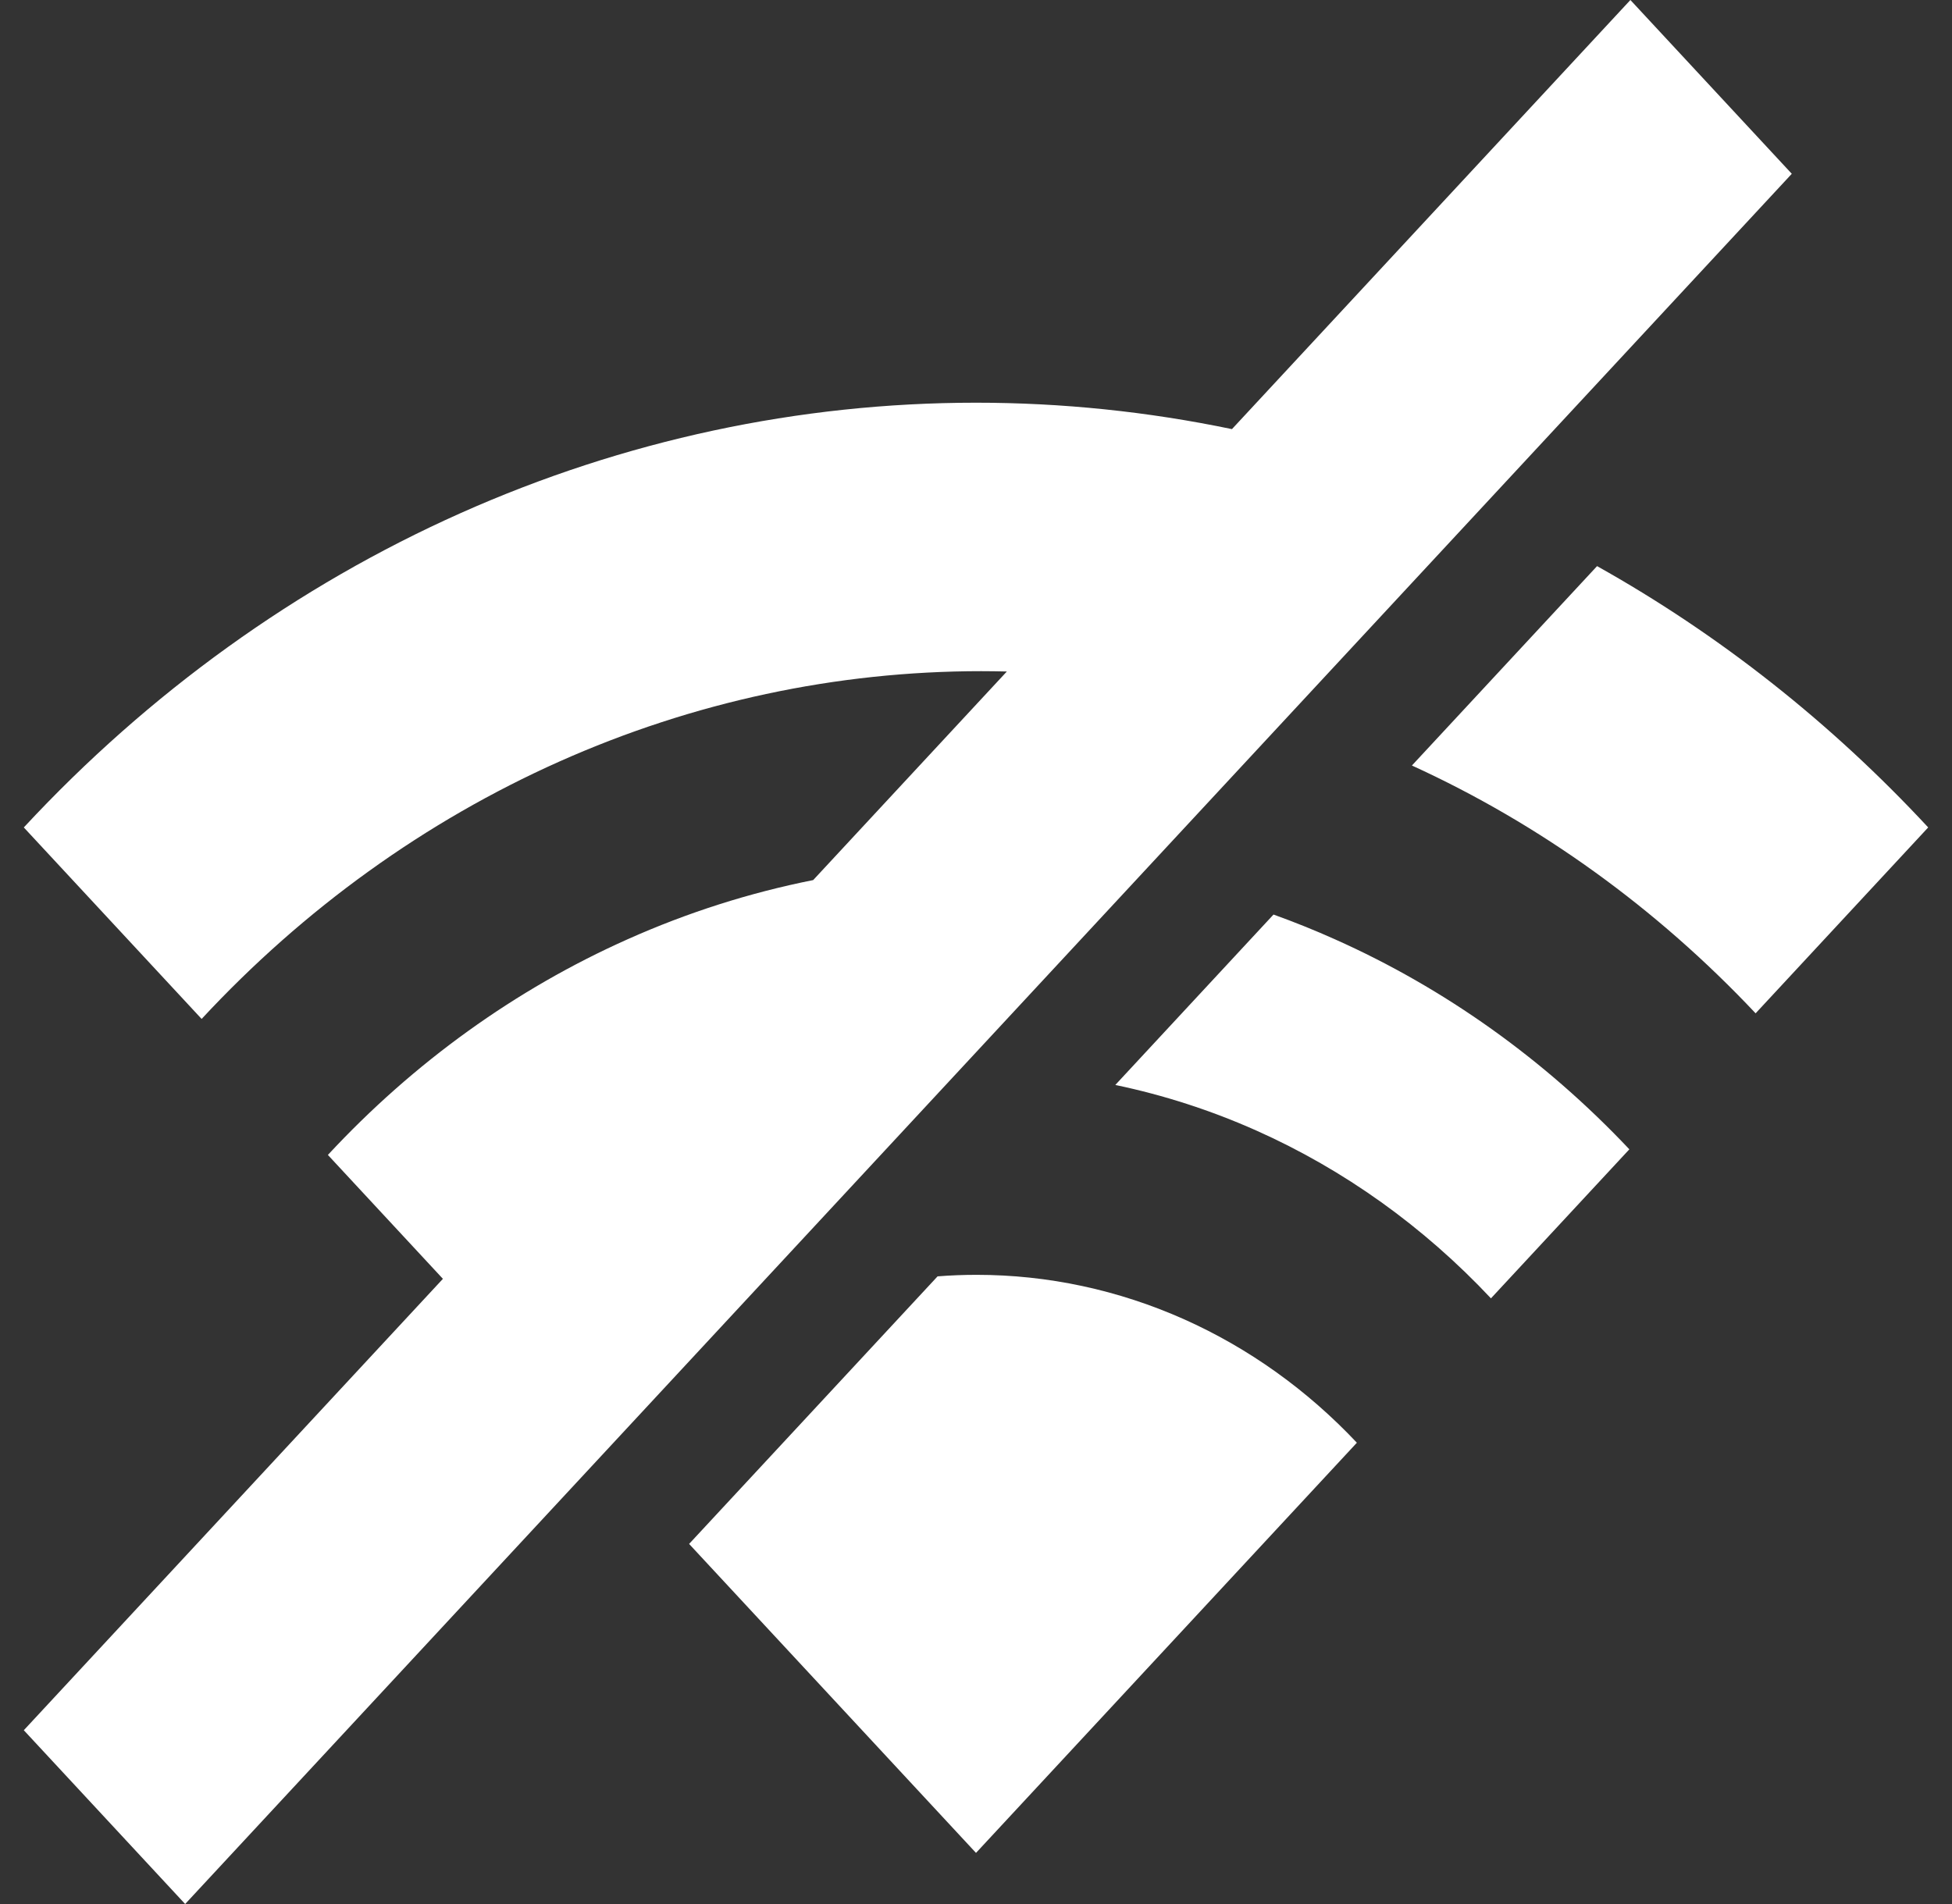 <svg width="41" height="40" viewBox="0 0 41 40" fill="none" xmlns="http://www.w3.org/2000/svg">
<rect x="0" y="0" width="41" height="40" fill="#333333" stroke="none"/>
<path fill-rule="evenodd" clip-rule="evenodd" d="M9.303 26.866L0.5 36.349L3.889 40L37.635 3.651L34.245 0L25.876 9.015C24.109 8.647 22.309 8.46 20.5 8.46C16.786 8.46 13.108 9.248 9.676 10.779C6.244 12.31 3.126 14.554 0.5 17.383L4.235 21.406C6.385 19.09 8.938 17.253 11.748 15.999C14.557 14.746 17.569 14.1 20.61 14.1C20.789 14.1 20.969 14.103 21.148 14.107L17.08 18.489C15.748 18.754 14.441 19.17 13.183 19.732C10.828 20.782 8.689 22.322 6.887 24.263L9.303 26.866ZM20.5 38.926L14.474 32.435L19.693 26.814C19.966 26.792 20.24 26.782 20.514 26.782C22.008 26.782 23.487 27.099 24.867 27.714C26.223 28.319 27.456 29.2 28.5 30.309L20.5 38.926ZM26.391 23.752C25.433 23.325 24.439 23.004 23.426 22.793L26.749 19.213C27.183 19.369 27.613 19.542 28.037 19.732C30.344 20.761 32.444 22.259 34.223 24.145L31.316 27.276C29.902 25.769 28.229 24.572 26.391 23.752ZM36.875 21.288C34.795 19.078 32.345 17.311 29.656 16.082L33.545 11.893C36.106 13.327 38.453 15.177 40.5 17.383L36.875 21.288Z" fill="white"/>
</svg>
